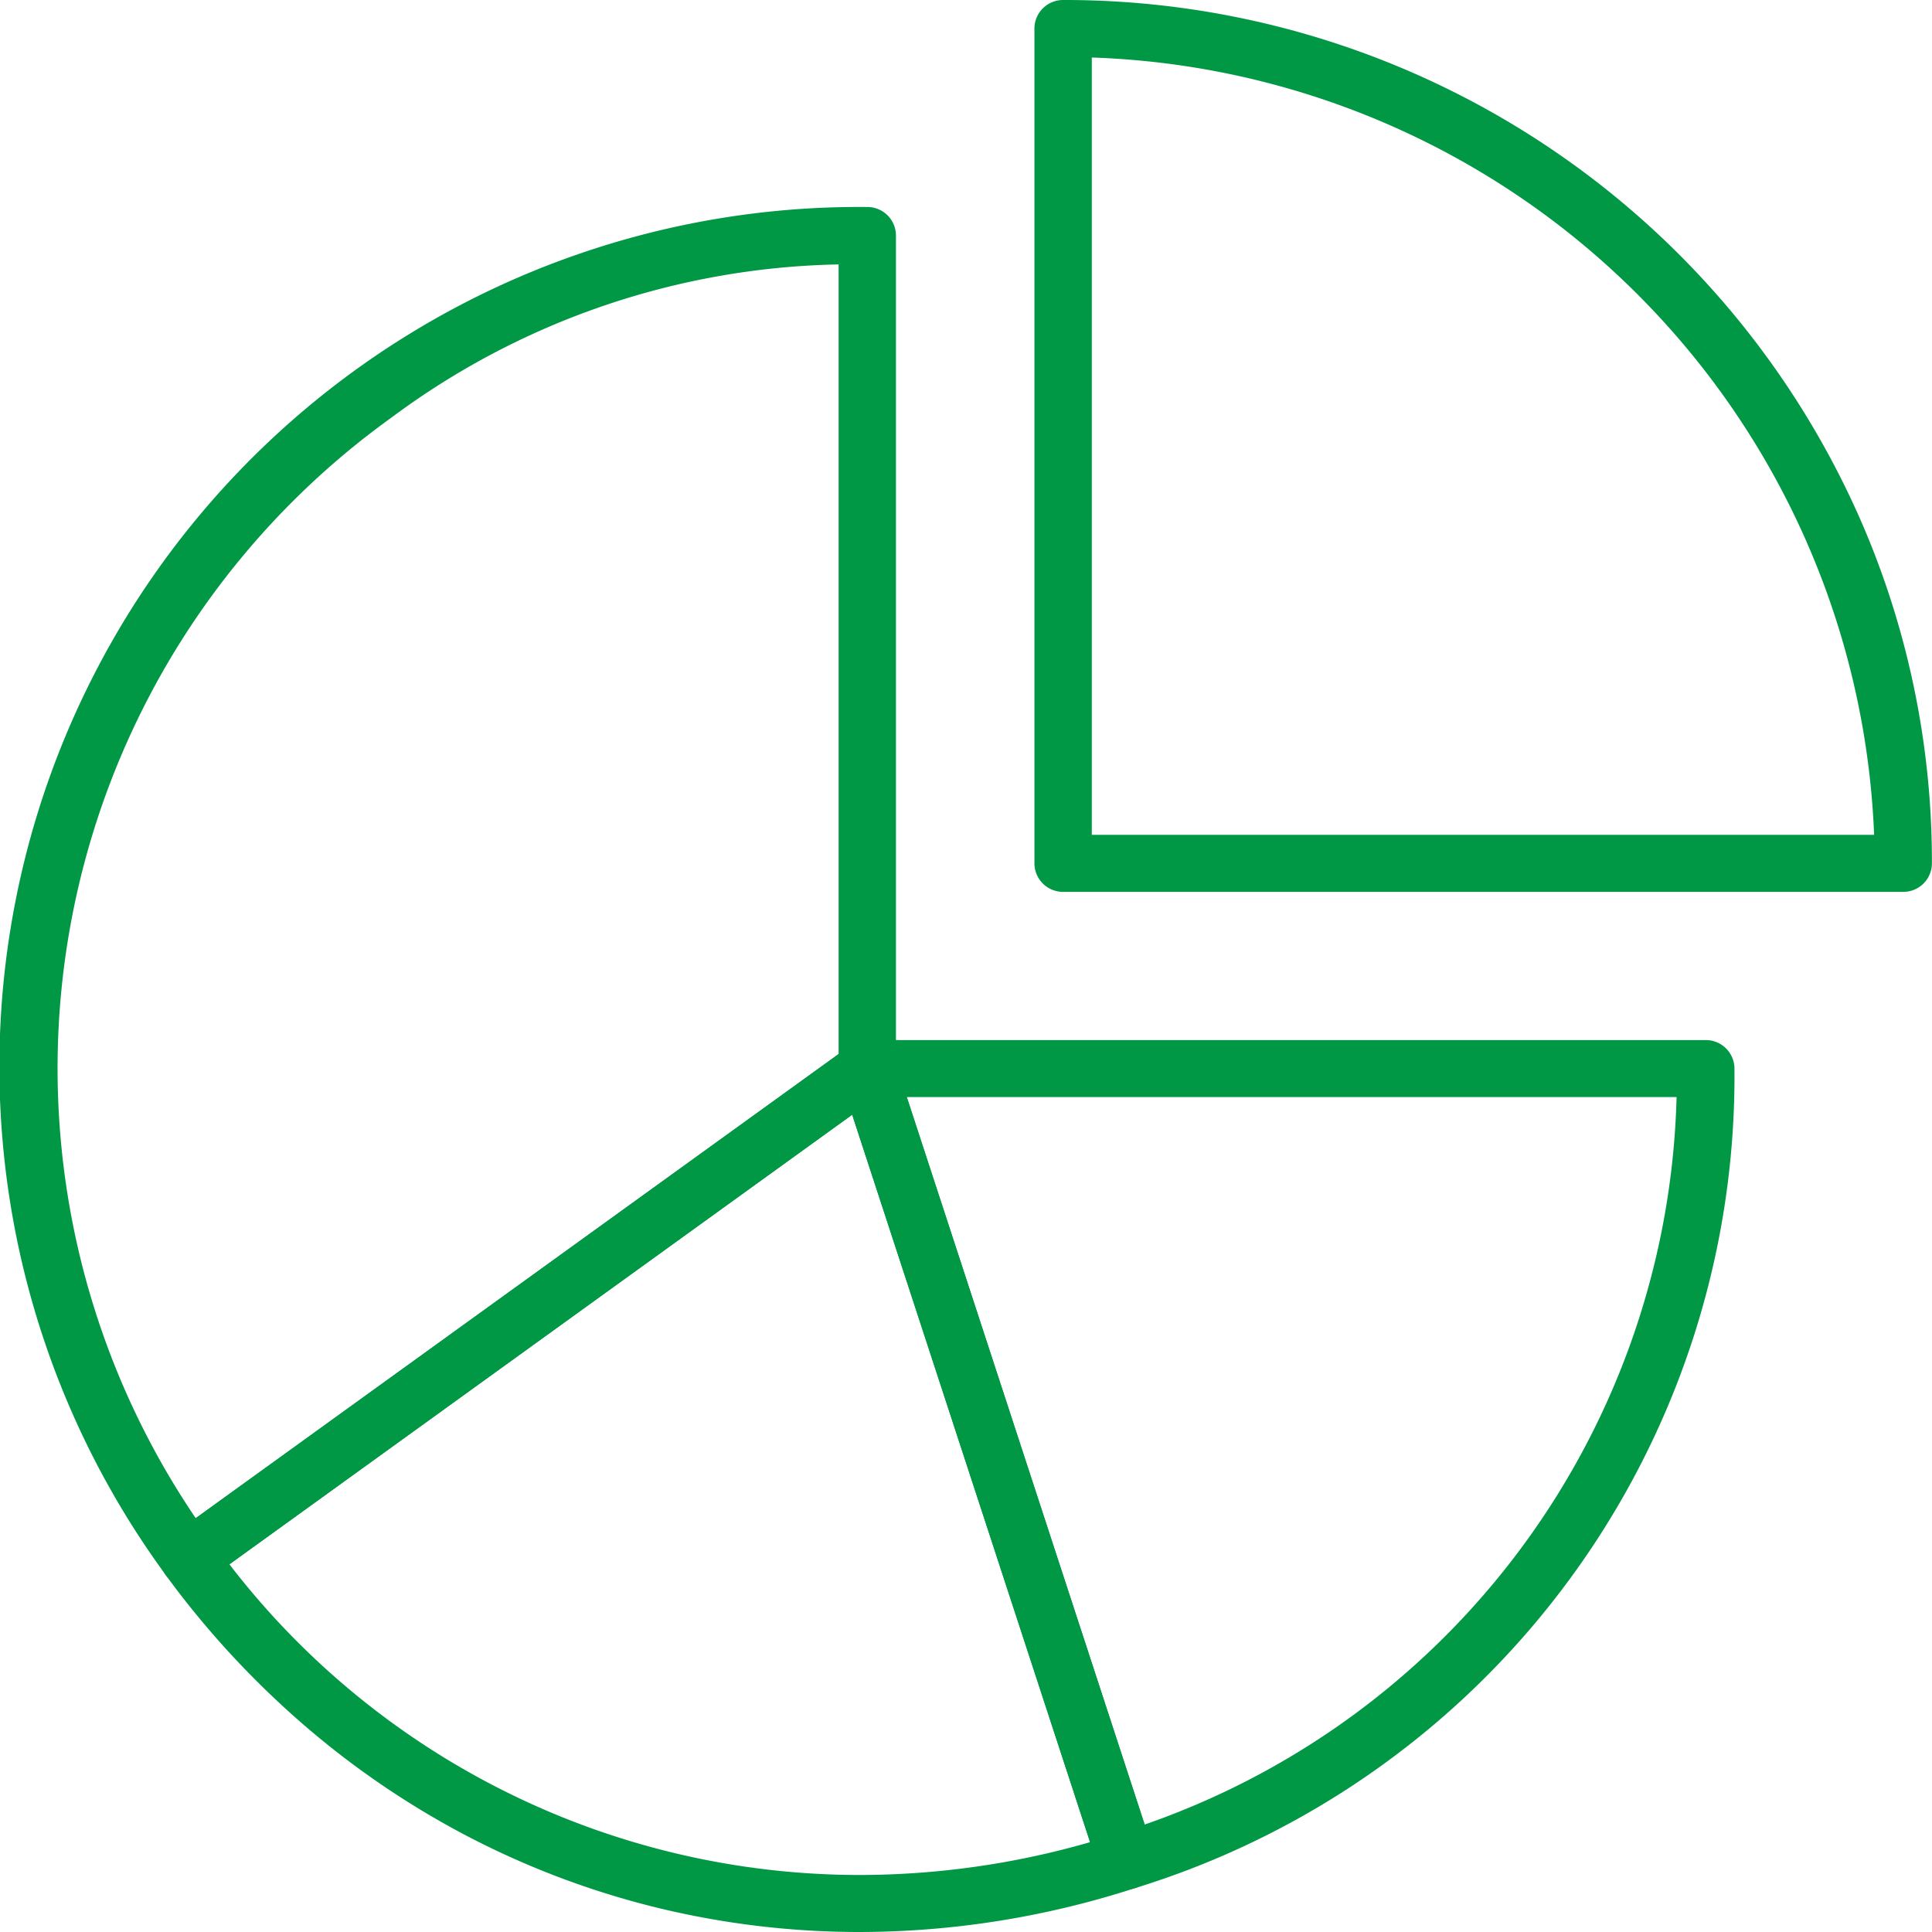 <svg xmlns="http://www.w3.org/2000/svg" width="100" height="100" viewBox="0 0 100 100"><defs><style>.a{fill:#ccc;opacity:0;}.b{fill:#009845;}</style></defs><g transform="translate(-36.226 -3.989)"><rect class="a" width="100" height="100" transform="translate(36.226 3.989)"/><g transform="translate(89.768 3.989)"><g transform="translate(0 0)"><path class="b" d="M81.432,4.989A44.983,44.983,0,0,1,122.87,32.281,44.164,44.164,0,0,1,126.4,49.676a1.48,1.48,0,0,1-1.485,1.476H81.432a1.48,1.48,0,0,1-1.485-1.476V6.465A1.48,1.48,0,0,1,81.432,4.989ZM123.409,48.2A41.928,41.928,0,0,0,82.917,7.966V48.2Z" transform="translate(-79.947 -4.989)"/></g></g><g transform="translate(36.226 14.702)"><g transform="translate(0 0)"><path class="b" d="M46.007,84.39a1.49,1.49,0,0,1-1.2-.608,44.5,44.5,0,0,1,36.311-70.81A1.48,1.48,0,0,1,82.6,14.447V57.568a1.473,1.473,0,0,1-.612,1.194L46.88,84.108A1.492,1.492,0,0,1,46.007,84.39ZM79.632,15.944a40.012,40.012,0,0,0-23.15,7.932A41.473,41.473,0,0,0,46.356,80.838L79.632,56.816Z" transform="translate(-36.226 -12.971)"/><g transform="translate(8.295 43.121)"><g transform="translate(0 0)"><path class="b" d="M79.6,48.408a1.486,1.486,0,0,1,1.412,1.02L94.42,90.439a1.474,1.474,0,0,1-.953,1.859,46.368,46.368,0,0,1-14.261,2.276,44.213,44.213,0,0,1-10.3-1.212A43.717,43.717,0,0,1,59.256,89.8,44.394,44.394,0,0,1,50.6,84,46.514,46.514,0,0,1,43.285,76.1a1.469,1.469,0,0,1,.329-2.061L78.723,48.69A1.492,1.492,0,0,1,79.6,48.408ZM91.128,89.924,78.815,52.271,46.58,75.542A41.158,41.158,0,0,0,79.205,91.623,43.169,43.169,0,0,0,91.128,89.924Z" transform="translate(-43.001 -48.408)"/></g></g><g transform="translate(43.405 43.121)"><g transform="translate(0 0)"><path class="b" d="M73.155,48.408h43.4a1.48,1.48,0,0,1,1.485,1.476A43.962,43.962,0,0,1,87.025,92.3a1.487,1.487,0,0,1-1.871-.947L71.743,50.34a1.468,1.468,0,0,1,.211-1.323A1.488,1.488,0,0,1,73.155,48.408Zm41.89,2.951H75.2L87.512,89.012A40.969,40.969,0,0,0,115.045,51.359Z" transform="translate(-71.67 -48.408)"/></g></g></g></g></g></svg>